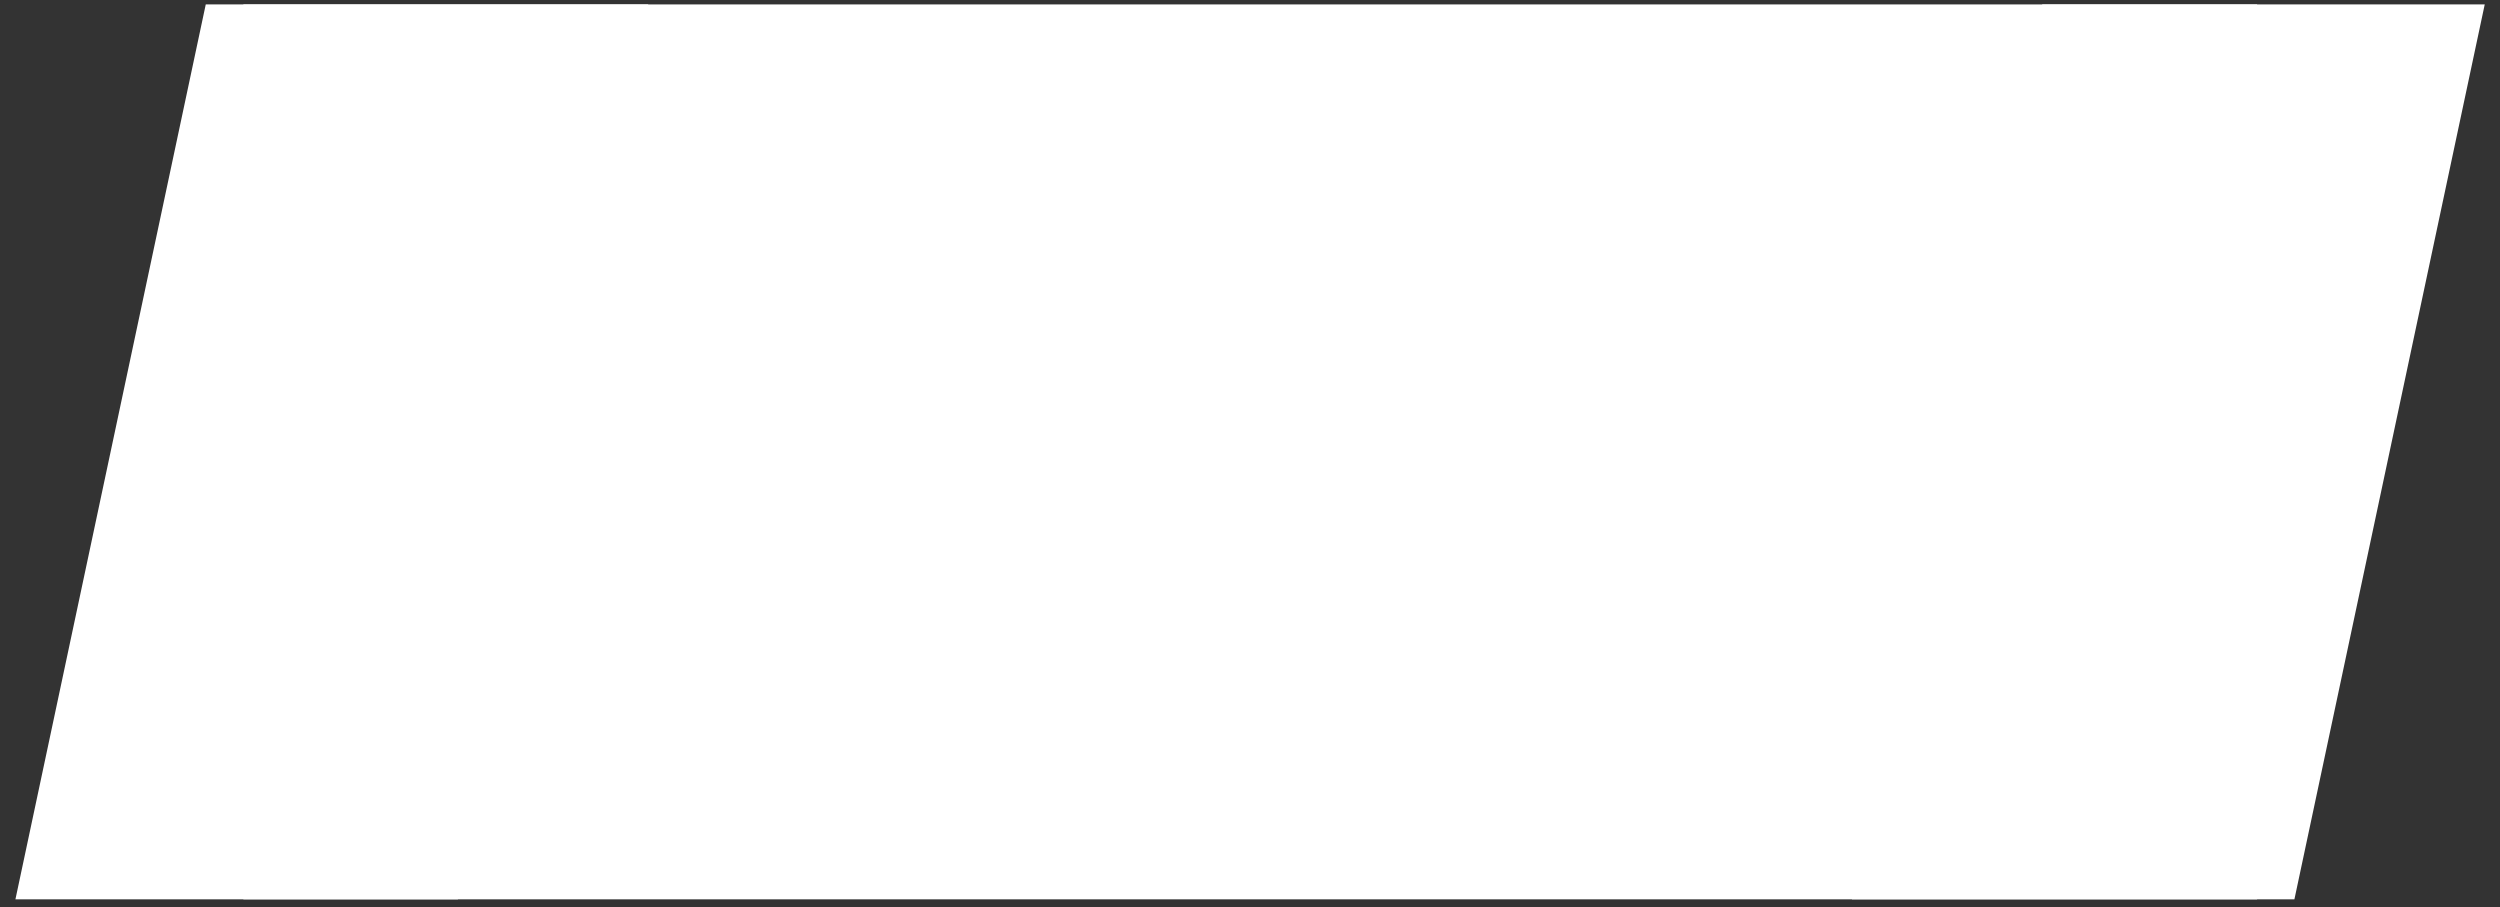<?xml version="1.0" encoding="UTF-8"?> <svg xmlns="http://www.w3.org/2000/svg" width="113" height="41" viewBox="0 0 113 41" fill="none"><rect x="0" y="0" width="113" height="41" fill="#333333" stroke="none"/><rect width="91.02" height="40.45" transform="translate(11 0.2)" fill="white"></rect><rect width="20" height="41.36" transform="matrix(1 0 -0.208 0.978 9.3 0.2)" fill="white"></rect><rect width="20" height="41.36" transform="matrix(1 0 -0.208 0.978 92.31 0.2)" fill="white"></rect></svg> 